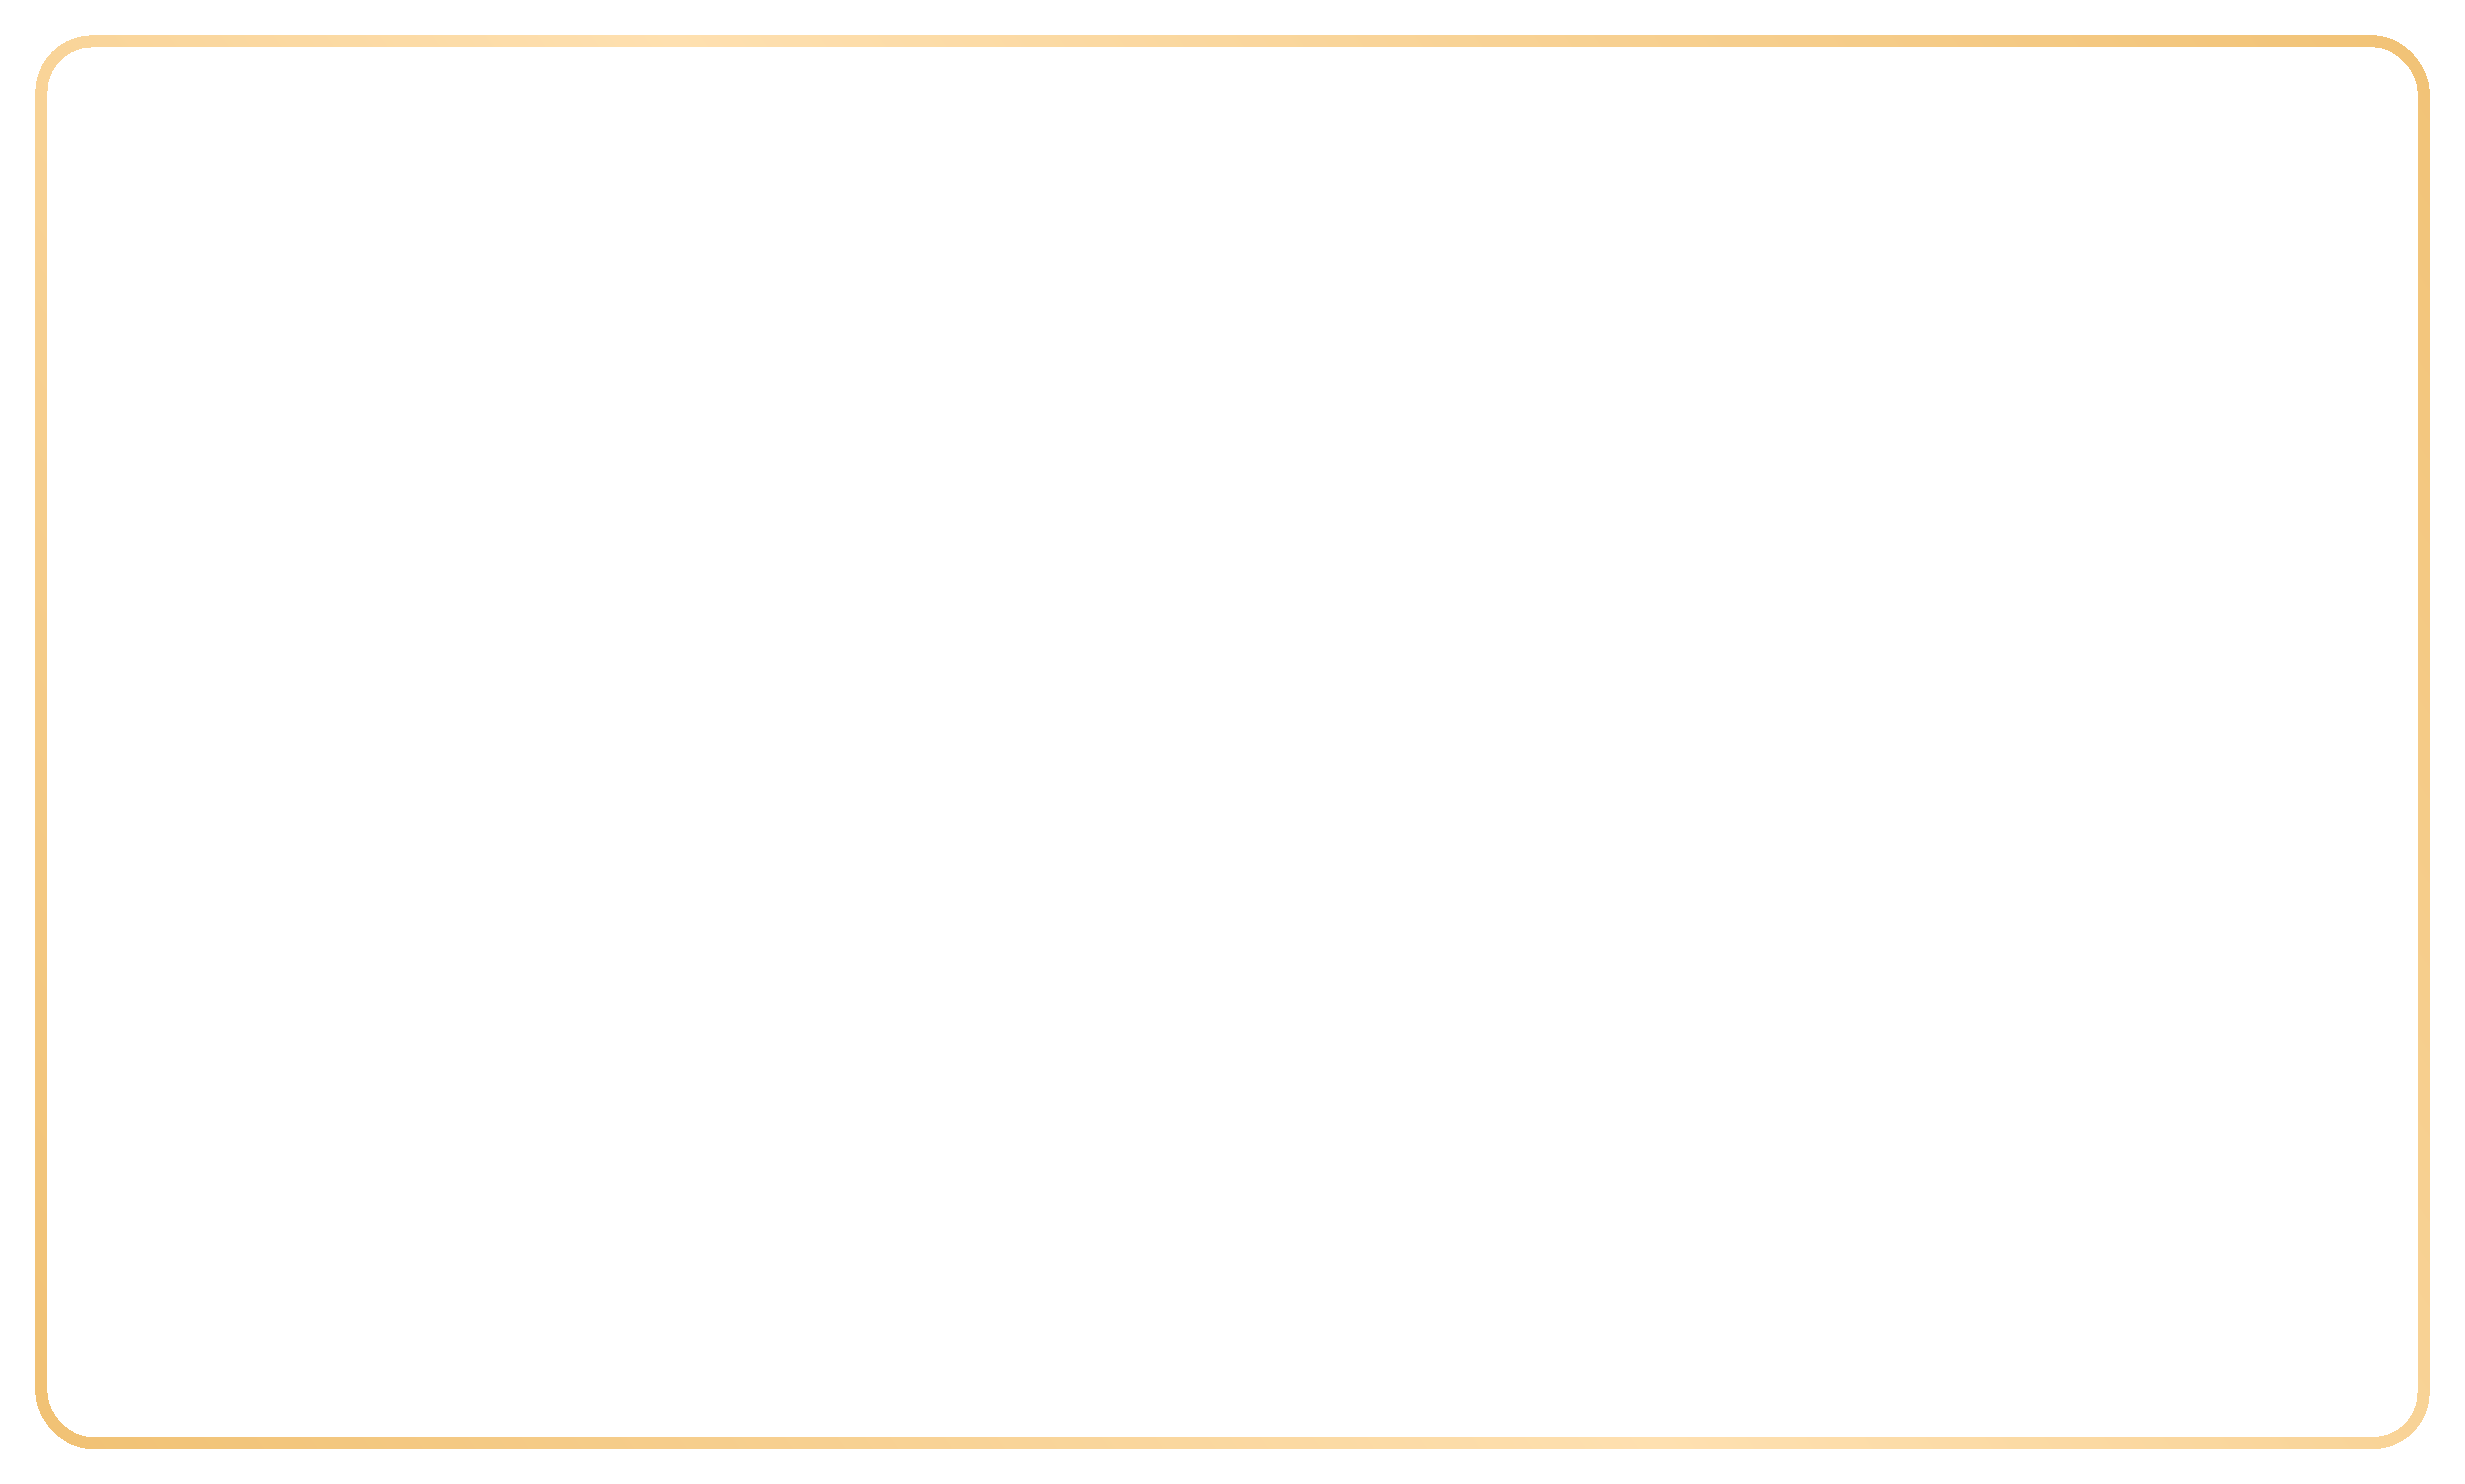<?xml version="1.0" encoding="UTF-8"?> <svg xmlns="http://www.w3.org/2000/svg" width="3303" height="1989" viewBox="0 0 3303 1989" fill="none"><g filter="url(#filter0_d_5556_5914)"><rect x="56" y="52" width="3191" height="1877" rx="67" stroke="url(#paint0_linear_5556_5914)" stroke-width="16" shape-rendering="crispEdges"></rect></g><defs><filter id="filter0_d_5556_5914" x="0.7" y="0.7" width="3301.6" height="1987.6" filterUnits="userSpaceOnUse" color-interpolation-filters="sRGB"><feFlood flood-opacity="0" result="BackgroundImageFix"></feFlood><feColorMatrix in="SourceAlpha" type="matrix" values="0 0 0 0 0 0 0 0 0 0 0 0 0 0 0 0 0 0 127 0" result="hardAlpha"></feColorMatrix><feOffset dy="4"></feOffset><feGaussianBlur stdDeviation="23.65"></feGaussianBlur><feComposite in2="hardAlpha" operator="out"></feComposite><feColorMatrix type="matrix" values="0 0 0 0 0.957 0 0 0 0 0.792 0 0 0 0 0.518 0 0 0 1 0"></feColorMatrix><feBlend mode="normal" in2="BackgroundImageFix" result="effect1_dropShadow_5556_5914"></feBlend><feBlend mode="normal" in="SourceGraphic" in2="effect1_dropShadow_5556_5914" result="shape"></feBlend></filter><linearGradient id="paint0_linear_5556_5914" x1="3293.07" y1="44" x2="272.652" y2="2171.73" gradientUnits="userSpaceOnUse"><stop stop-color="#F1C275"></stop><stop offset="0.53" stop-color="#FEE0B0"></stop><stop offset="1" stop-color="#F1C275"></stop></linearGradient></defs></svg> 